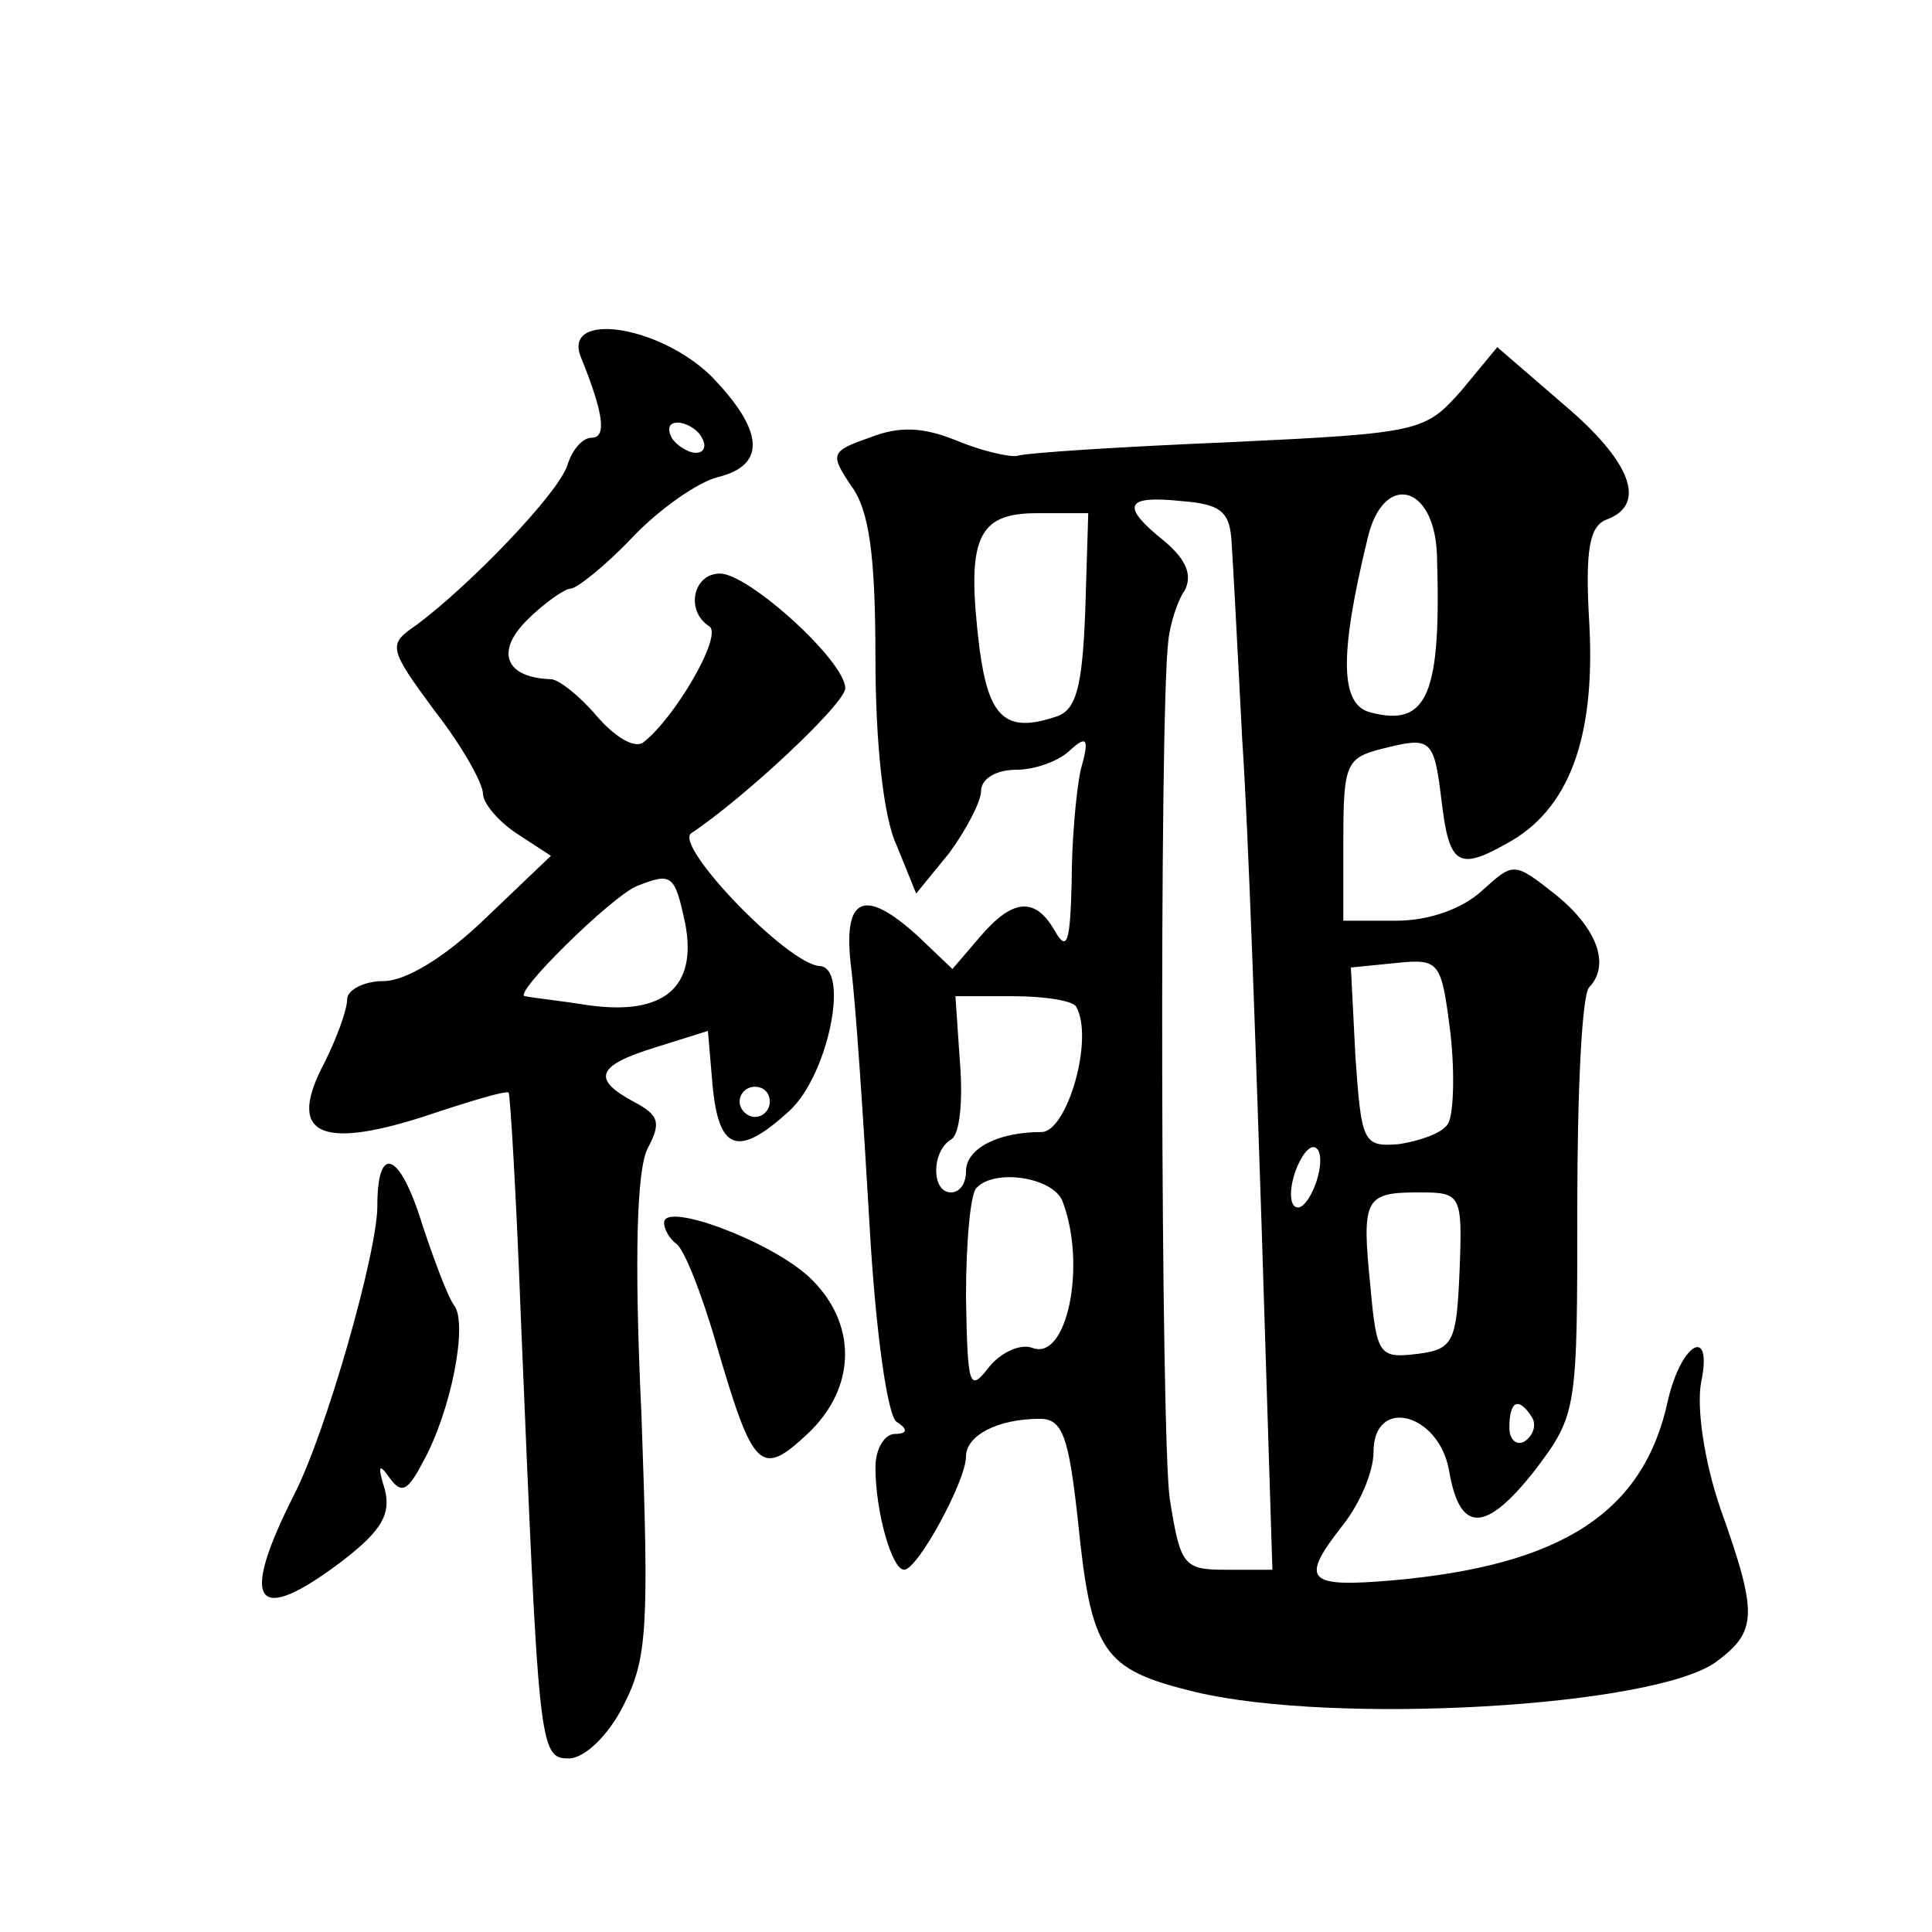 <?xml version="1.0" standalone="no"?>
<!DOCTYPE svg PUBLIC "-//W3C//DTD SVG 20010904//EN"
 "http://www.w3.org/TR/2001/REC-SVG-20010904/DTD/svg10.dtd">
<svg version="1.0" xmlns="http://www.w3.org/2000/svg"
 width="128pt" height="128pt" viewBox="0 0 128 128"
 preserveAspectRatio="xMidYMid meet">
<g transform="translate(0,128) scale(0.1,-0.1)"
fill="#0" stroke="none">
<path d="M385 1043 c15 -37 17 -53 7 -53 -6 0 -13 -8 -16 -18 -6 -19 -65 -80 -100
-106 -19 -13 -19 -15 12 -57 18 -23 32 -48 32 -55 0 -6 10 -18 22 -26 l23 -15 -44
-42 c-26 -25 -52 -41 -67 -41 -13 0 -24 -6 -24 -12 0 -7 -7 -26 -15 -42 -25 -47
-4 -58 65 -36 30 10 56 18 57 16 1 -1 5 -67 8 -147 12 -288 12 -294 32 -294 10
0 26 15 36 35 16 31 17 52 12 192 -5 106 -3 163 4 177 9 17 8 22 -9 31 -28 15 -25
24 14 36 l35 11 3 -35 c4 -45 17 -49 51 -18 26 24 40 95 20 96 -21 1 -97 80 -85
88 36 24 102 86 102 96 0 18 -64 76 -83 76 -18 0 -23 -25 -7 -35 9 -6 -23 -61 -44
-77 -6 -4 -19 4 -31 18 -11 13 -25 24 -30 24 -30 1 -37 18 -16 39 11 11 25 21 29
21 4 0 23 15 41 34 18 19 44 37 57 40 32 8 30 31 -5 67 -35 34 -99 43 -86 12z m80
-53 c3 -5 2 -10 -4 -10 -5 0 -13 5 -16 10 -3 6 -2 10 4 10 5 0 13 -4 16 -10z m-11
-322 c8 -42 -14 -61 -64 -54 -19 3 -38 5 -42 6 -10 0 57 66 74 73 23 9 25 8 32
-25z m56 -118 c0 -5 -4 -10 -10 -10 -5 0 -10 5 -10 10 0 6 5 10 10 10 6 0 10 -4
10 -10z M968 1021 c-24 -27 -27 -28 -154 -34 -72 -3 -134 -7 -140 -9 -5 -1 -23
3 -40 10 -22 9 -38 10 -58 2 -26 -9 -26 -11 -12 -32 12 -16 16 -47 16 -114 0 -54
5 -105 14 -124 l13 -32 22 27 c11 15 21 34 21 41 0 8 10 14 23 14 13 0 29 6 36
13 11 10 13 8 7 -13 -3 -14 -6 -47 -6 -75 -1 -39 -3 -46 -11 -32 -13 23 -28 22
-50 -4 l-18 -21 -22 21 c-37 34 -51 27 -45 -21 3 -24 8 -99 12 -168 4 -72 12 -128
18 -132 8 -5 7 -8 -1 -8 -7 0 -13 -10 -13 -22 0 -30 11 -68 19 -68 9 0 41 59 41
75 0 14 21 25 49 25 15 0 19 -12 25 -66 9 -89 16 -100 78 -115 92 -22 304 -10 345
20 27 20 28 31 3 101 -11 32 -16 67 -13 84 8 38 -13 27 -22 -12 -16 -74 -70 -109
-182 -119 -58 -5 -62 0 -33 37 11 14 20 35 20 48 0 37 43 26 50 -12 7 -42 24 -42
57 0 28 37 28 40 28 175 0 75 3 141 8 145 14 15 5 39 -22 61 -28 22 -28 22 -49
3 -13 -12 -35 -20 -57 -20 l-35 0 0 54 c0 50 2 54 26 60 32 8 34 7 39 -34 5 -43
11 -47 43 -29 41 22 59 69 55 145 -3 50 0 66 12 70 26 10 16 38 -29 76 l-44 38
-24 -29z m-152 -101 c1 -14 4 -72 7 -130 4 -58 9 -205 13 -327 l7 -223 -31 0 c-28
0 -30 3 -37 47 -6 41 -7 518 -1 568 1 11 6 27 11 34 5 10 1 20 -13 32 -30 24 -27
31 11 27 26 -2 32 -7 33 -28z m136 -7 c3 -93 -6 -115 -44 -105 -20 5 -21 37 -2
115 10 44 44 37 46 -10z m-233 -38 c-2 -51 -6 -66 -20 -70 -33 -11 -44 0 -50 45
-9 73 -2 90 38 90 l34 0 -2 -65z m240 -340 c-4 -6 -19 -11 -32 -13 -24 -2 -25 1
-29 58 l-3 59 30 3 c29 3 30 1 36 -47 3 -27 2 -55 -2 -60z m-246 78 c12 -21 -6
-83 -23 -83 -29 0 -50 -11 -50 -26 0 -8 -4 -14 -10 -14 -13 0 -13 27 0 35 6 3 8
26 6 51 l-3 44 38 0 c21 0 40 -3 42 -7z m160 -113 c-3 -11 -9 -20 -13 -20 -5 0
-6 9 -3 20 3 11 9 20 13 20 5 0 6 -9 3 -20z m-169 -16 c16 -42 3 -106 -20 -97 -8
3 -21 -3 -29 -13 -13 -17 -14 -12 -15 47 0 36 3 69 7 72 12 13 51 7 57 -9z m263
-46 c-2 -47 -4 -52 -28 -55 -25 -3 -27 -1 -31 44 -6 59 -4 63 32 63 28 0 29 -1
27 -52z m48 -97 c3 -5 1 -12 -5 -16 -5 -3 -10 1 -10 9 0 18 6 21 15 7z M250 481
c0 -31 -34 -150 -55 -191 -37 -73 -26 -88 32 -44 26 20 32 31 28 47 -5 16 -4 18
3 8 8 -11 12 -9 22 10 19 34 30 92 21 104 -4 5 -13 29 -21 53 -15 49 -30 55 -30
13z M440 470 c0 -5 4 -11 8 -14 5 -3 17 -33 27 -68 24 -82 29 -87 60 -58 33 31
33 74 1 104 -26 24 -96 50 -96 36z"/>
</g>
</svg>
